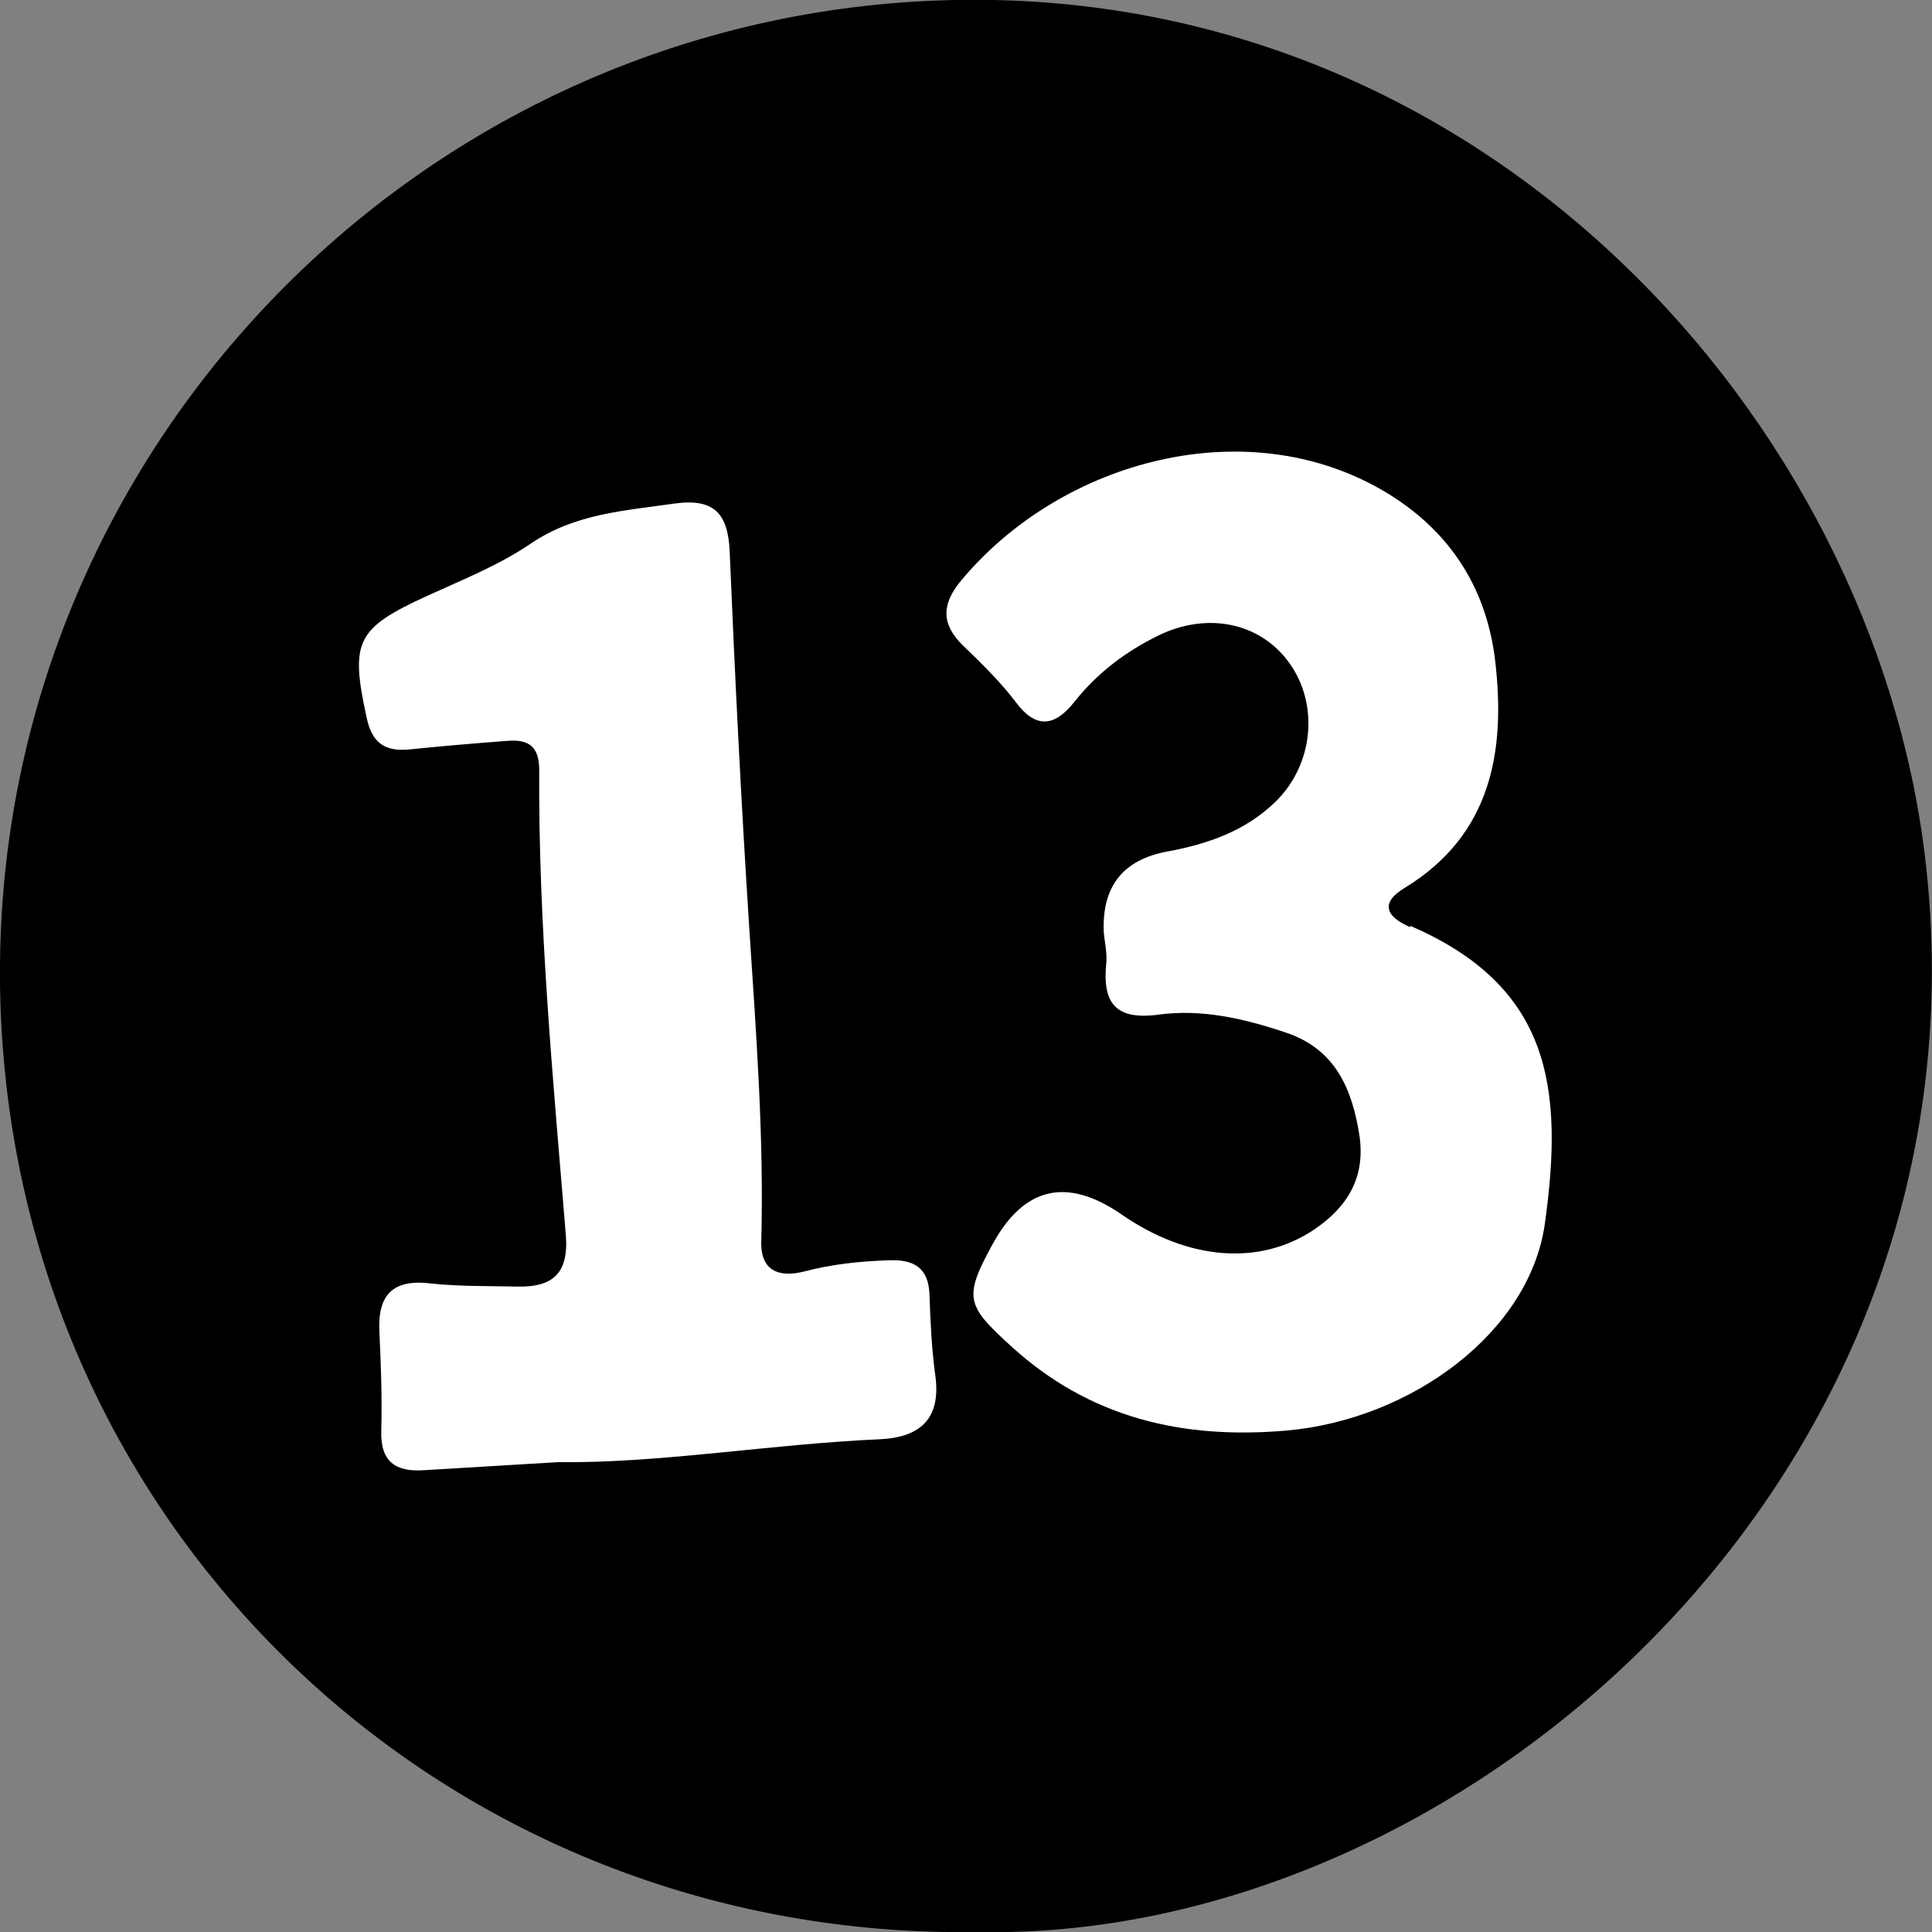 <?xml version="1.0" encoding="UTF-8"?>
<svg id="Layer_2" data-name="Layer 2" xmlns="http://www.w3.org/2000/svg" viewBox="0 0 62.38 62.39">
  <rect x="0" y="0" width="62.38" height="62.39" fill="#808080" stroke="none"/>
  <defs>
    <style>
      .cls-1 {
        fill: #fff;
      }
    </style>
  </defs>
  <g id="_13-black" data-name="13-black">
    <g>
      <path d="M30.8,0C13.4,.37-.46,14.89,.01,32.26c.47,17.24,14.5,30.4,31.58,30.12,15.62,.32,32.92-14.74,30.57-34.67C60.49,13.63,48.04-.36,30.8,0Z"/>
      <path class="cls-1" d="M45.52,29.93c-.78-.34-.96-.78-.17-1.26,2.81-1.71,3.26-4.42,2.93-7.3-.26-2.28-1.38-4.15-3.46-5.43-4.46-2.73-10.53-1.12-13.8,2.82-.61,.74-.64,1.38,.06,2.07,.6,.58,1.21,1.17,1.71,1.83,.68,.92,1.29,.77,1.9,0,.74-.93,1.65-1.62,2.71-2.14,1.6-.78,3.31-.41,4.24,.9,.95,1.34,.77,3.26-.45,4.46-.96,.94-2.18,1.37-3.48,1.61q-2.18,.39-2.07,2.63c.03,.32,.11,.65,.08,.97-.13,1.28,.28,1.86,1.69,1.67,1.4-.19,2.77,.13,4.11,.58,1.58,.53,2.13,1.79,2.37,3.3,.21,1.37-.38,2.33-1.46,3.06-1.76,1.18-4.07,1-6.22-.49q-2.64-1.82-4.16,.96c-.95,1.73-.85,1.98,.59,3.29,2.55,2.33,5.55,3.02,8.9,2.73,4.04-.36,7.85-3.18,8.34-6.68,.62-4.42,.17-7.66-4.33-9.61Z"/>
      <path class="cls-1" d="M30.01,41.79c-.03-.86-.51-1.12-1.27-1.1-.93,.03-1.85,.12-2.76,.36-.81,.21-1.43,0-1.4-.97,.09-3.39-.17-6.77-.39-10.15-.26-4.03-.46-8.07-.63-12.11-.05-1.25-.51-1.74-1.79-1.56-1.6,.23-3.2,.32-4.63,1.29-1.03,.7-2.21,1.17-3.35,1.69-2.29,1.05-2.49,1.46-1.95,3.94,.17,.8,.58,1.09,1.36,1.02,1.06-.11,2.13-.2,3.19-.28,.67-.05,1.02,.17,1.02,.94-.03,5.02,.45,10.02,.86,15.02,.1,1.26-.45,1.69-1.58,1.66-.93-.02-1.86,0-2.78-.1-1.23-.15-1.72,.37-1.66,1.56,.05,1.07,.09,2.14,.06,3.2-.03,1,.47,1.33,1.37,1.27,1.34-.08,2.69-.16,4.33-.26,3.29,.04,6.83-.58,10.4-.74,1.29-.06,1.98-.65,1.79-2.05-.12-.87-.16-1.76-.19-2.64Z"/>
    </g>
  </g>
</svg>